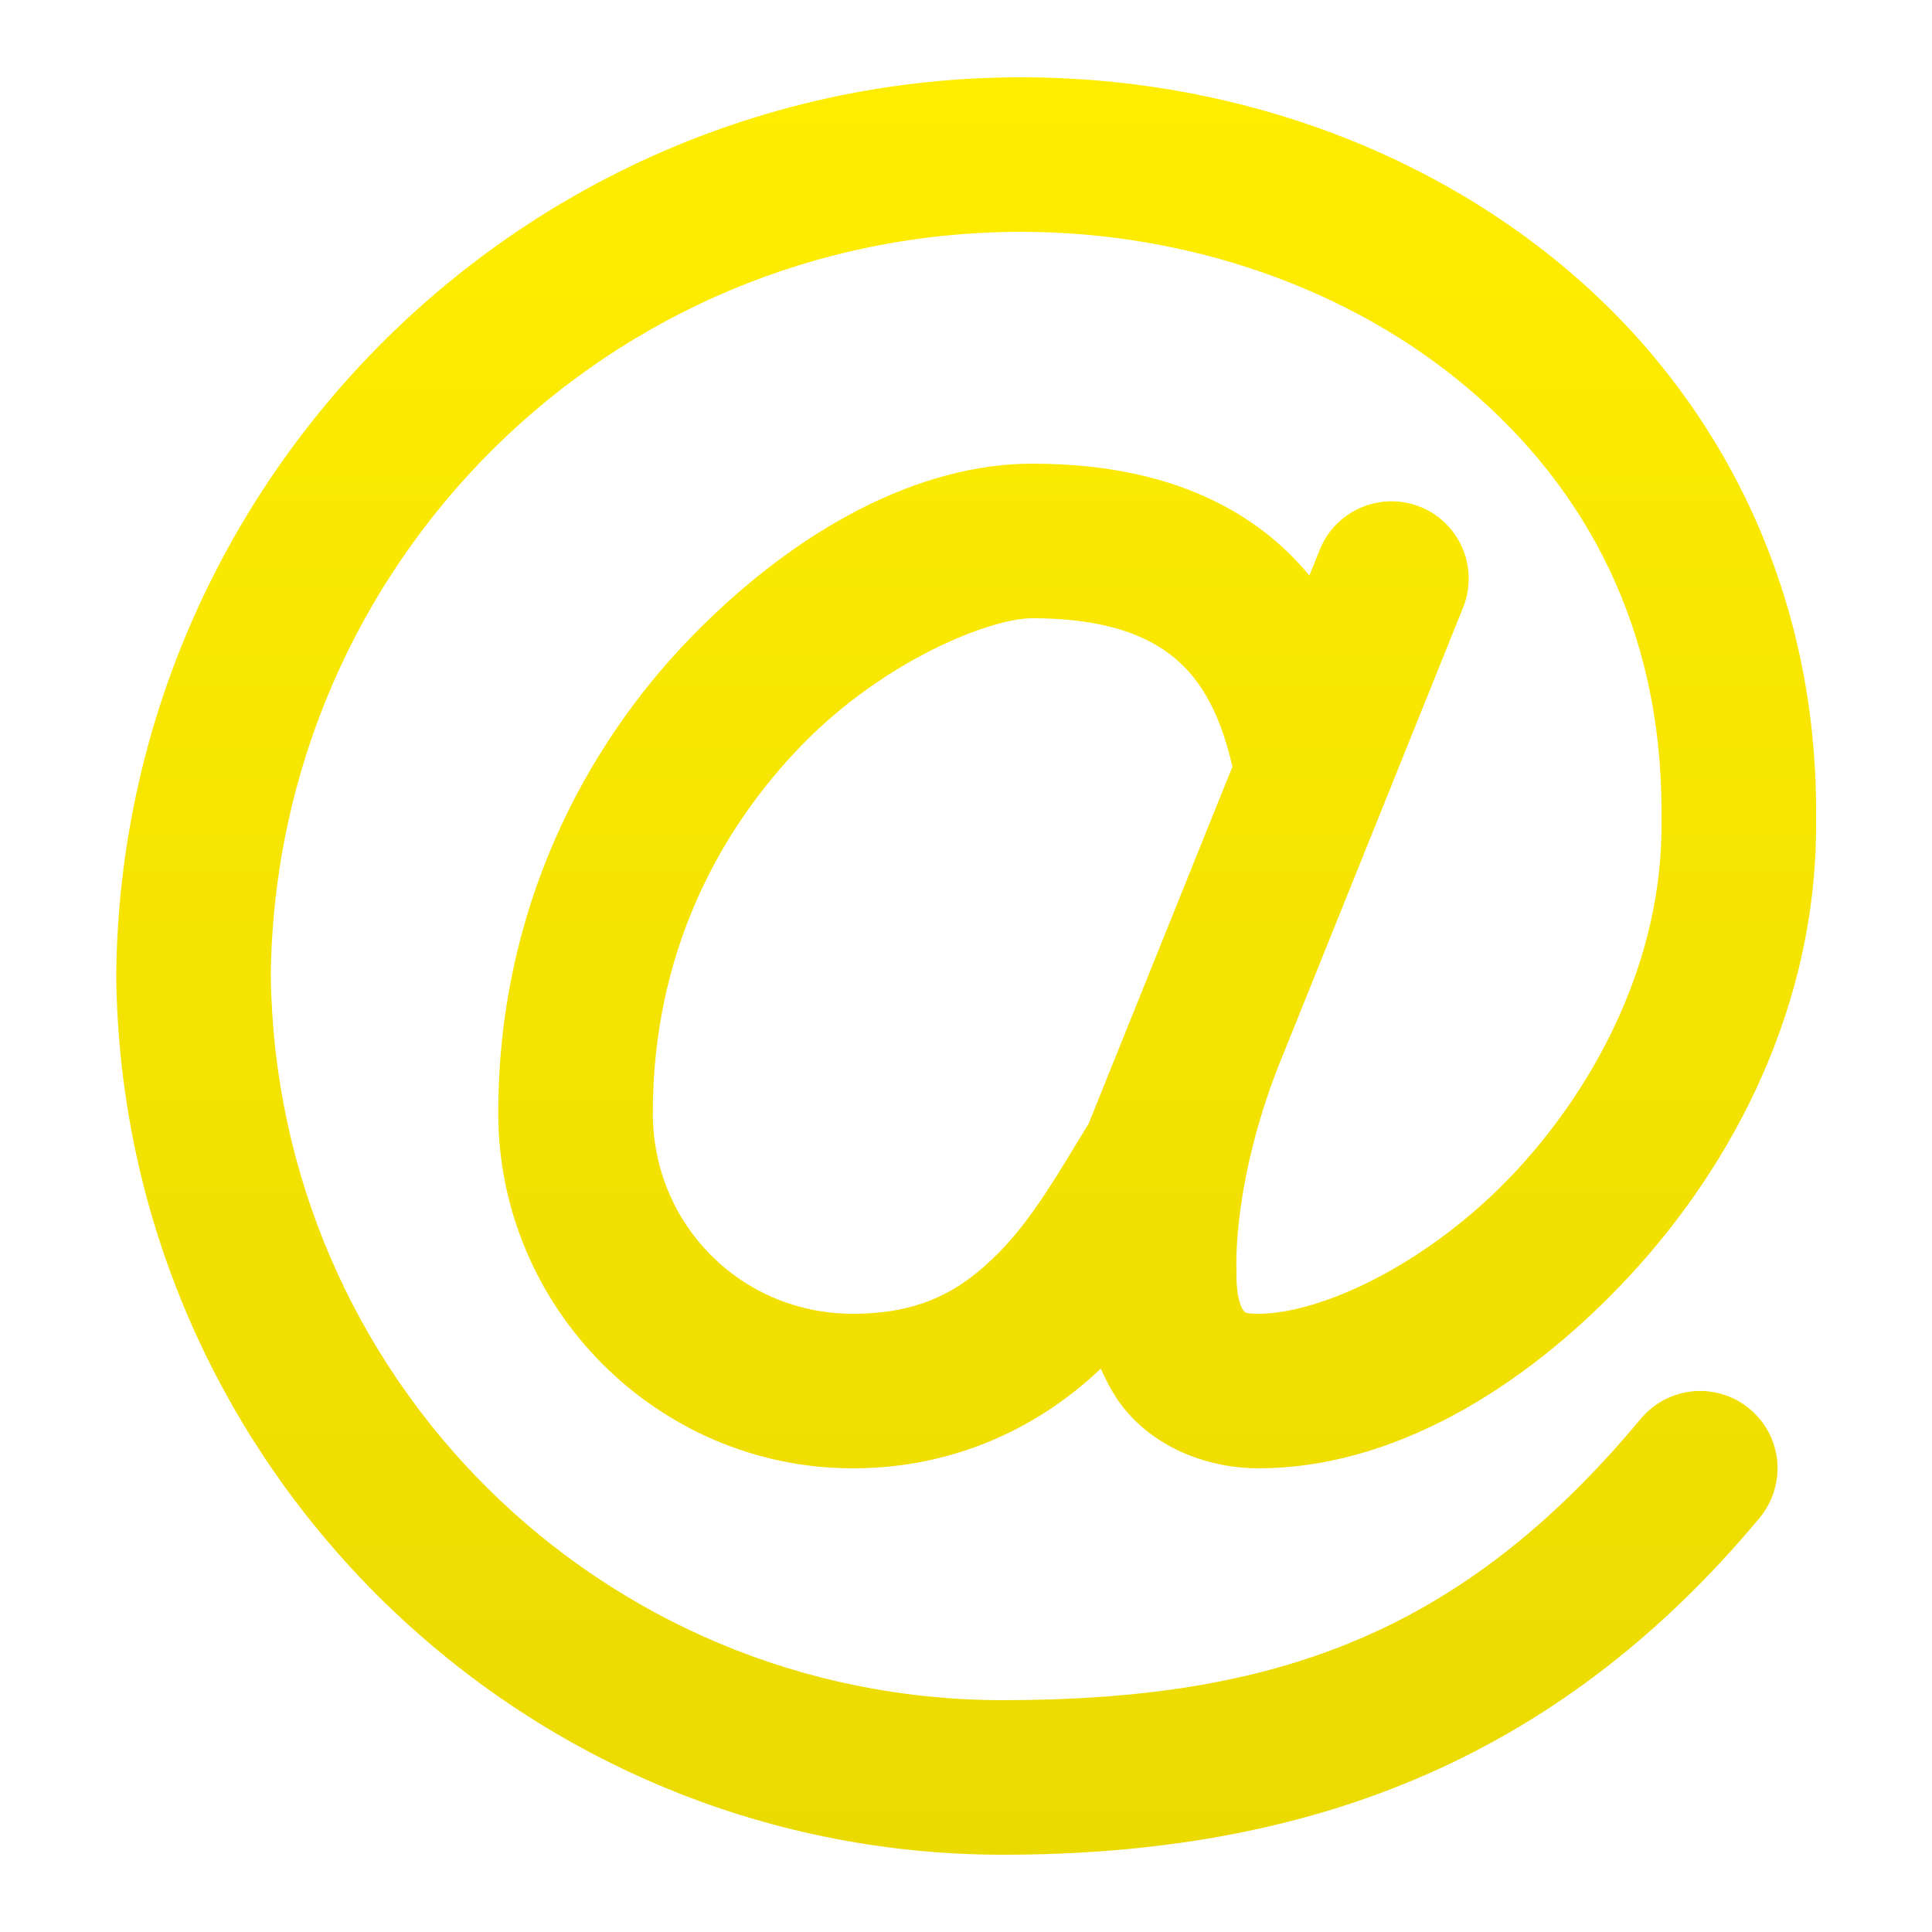 <?xml version="1.0" encoding="UTF-8"?> <svg xmlns="http://www.w3.org/2000/svg" width="19" height="19" viewBox="0 0 19 19" fill="none"> <path d="M10.044 0.76C5.168 0.76 1.196 4.71 1.143 9.582V9.59V9.599C1.196 14.371 5.086 18.24 9.862 18.24C12.795 18.24 15.276 17.361 17.305 14.927C17.368 14.85 17.417 14.761 17.446 14.666C17.476 14.571 17.487 14.47 17.478 14.371C17.469 14.272 17.44 14.175 17.394 14.086C17.347 13.998 17.284 13.92 17.207 13.856C17.131 13.792 17.042 13.743 16.947 13.714C16.851 13.684 16.751 13.673 16.652 13.682C16.552 13.691 16.456 13.72 16.367 13.766C16.279 13.813 16.2 13.876 16.136 13.953C14.365 16.079 12.519 16.72 9.862 16.72C5.907 16.72 2.712 13.545 2.663 9.59C2.712 5.536 5.989 2.28 10.044 2.28C11.691 2.28 13.286 2.84 14.443 3.824C15.601 4.807 16.34 6.187 16.34 7.975V8.122C16.34 9.409 15.735 10.63 14.903 11.523C14.071 12.415 13.005 12.92 12.376 12.92C12.236 12.92 12.242 12.902 12.231 12.89C12.22 12.878 12.16 12.795 12.16 12.54V12.521L12.16 12.501C12.16 12.501 12.108 11.611 12.618 10.371C12.619 10.37 12.619 10.368 12.62 10.367L14.385 5.984C14.434 5.867 14.453 5.739 14.44 5.612C14.427 5.485 14.382 5.364 14.31 5.259C14.238 5.154 14.14 5.069 14.027 5.011C13.913 4.954 13.787 4.926 13.66 4.93C13.511 4.935 13.366 4.984 13.244 5.07C13.123 5.156 13.029 5.276 12.975 5.416L12.877 5.66C12.738 5.492 12.583 5.343 12.412 5.214C11.767 4.73 10.972 4.56 10.151 4.56C9.051 4.56 7.848 5.185 6.796 6.267C5.744 7.349 4.9 8.953 4.9 10.947C4.9 12.866 6.469 14.44 8.387 14.44C9.443 14.44 10.268 13.992 10.826 13.459C10.895 13.617 10.978 13.768 11.095 13.899C11.421 14.267 11.915 14.44 12.376 14.44C13.668 14.44 14.965 13.685 16.015 12.559C17.064 11.433 17.86 9.876 17.86 8.122V7.975C17.86 5.755 16.889 3.907 15.428 2.665C13.966 1.423 12.032 0.76 10.044 0.76ZM10.151 6.08C10.764 6.08 11.199 6.204 11.5 6.43C11.774 6.636 11.988 6.96 12.12 7.54L11.215 9.787L10.703 11.058C10.702 11.059 10.701 11.06 10.7 11.061C10.434 11.489 10.171 11.969 9.817 12.325C9.462 12.68 9.074 12.92 8.387 12.92C7.293 12.92 6.42 12.046 6.42 10.947C6.42 9.377 7.069 8.167 7.886 7.327C8.703 6.486 9.745 6.08 10.151 6.08Z" fill="url(#paint0_linear_61_2421)"></path> <defs> <linearGradient id="paint0_linear_61_2421" x1="9.501" y1="0.76" x2="9.501" y2="18.24" gradientUnits="userSpaceOnUse"> <stop stop-color="#FFED00"></stop> <stop offset="1" stop-color="#EBDA00"></stop> </linearGradient> </defs> </svg> 